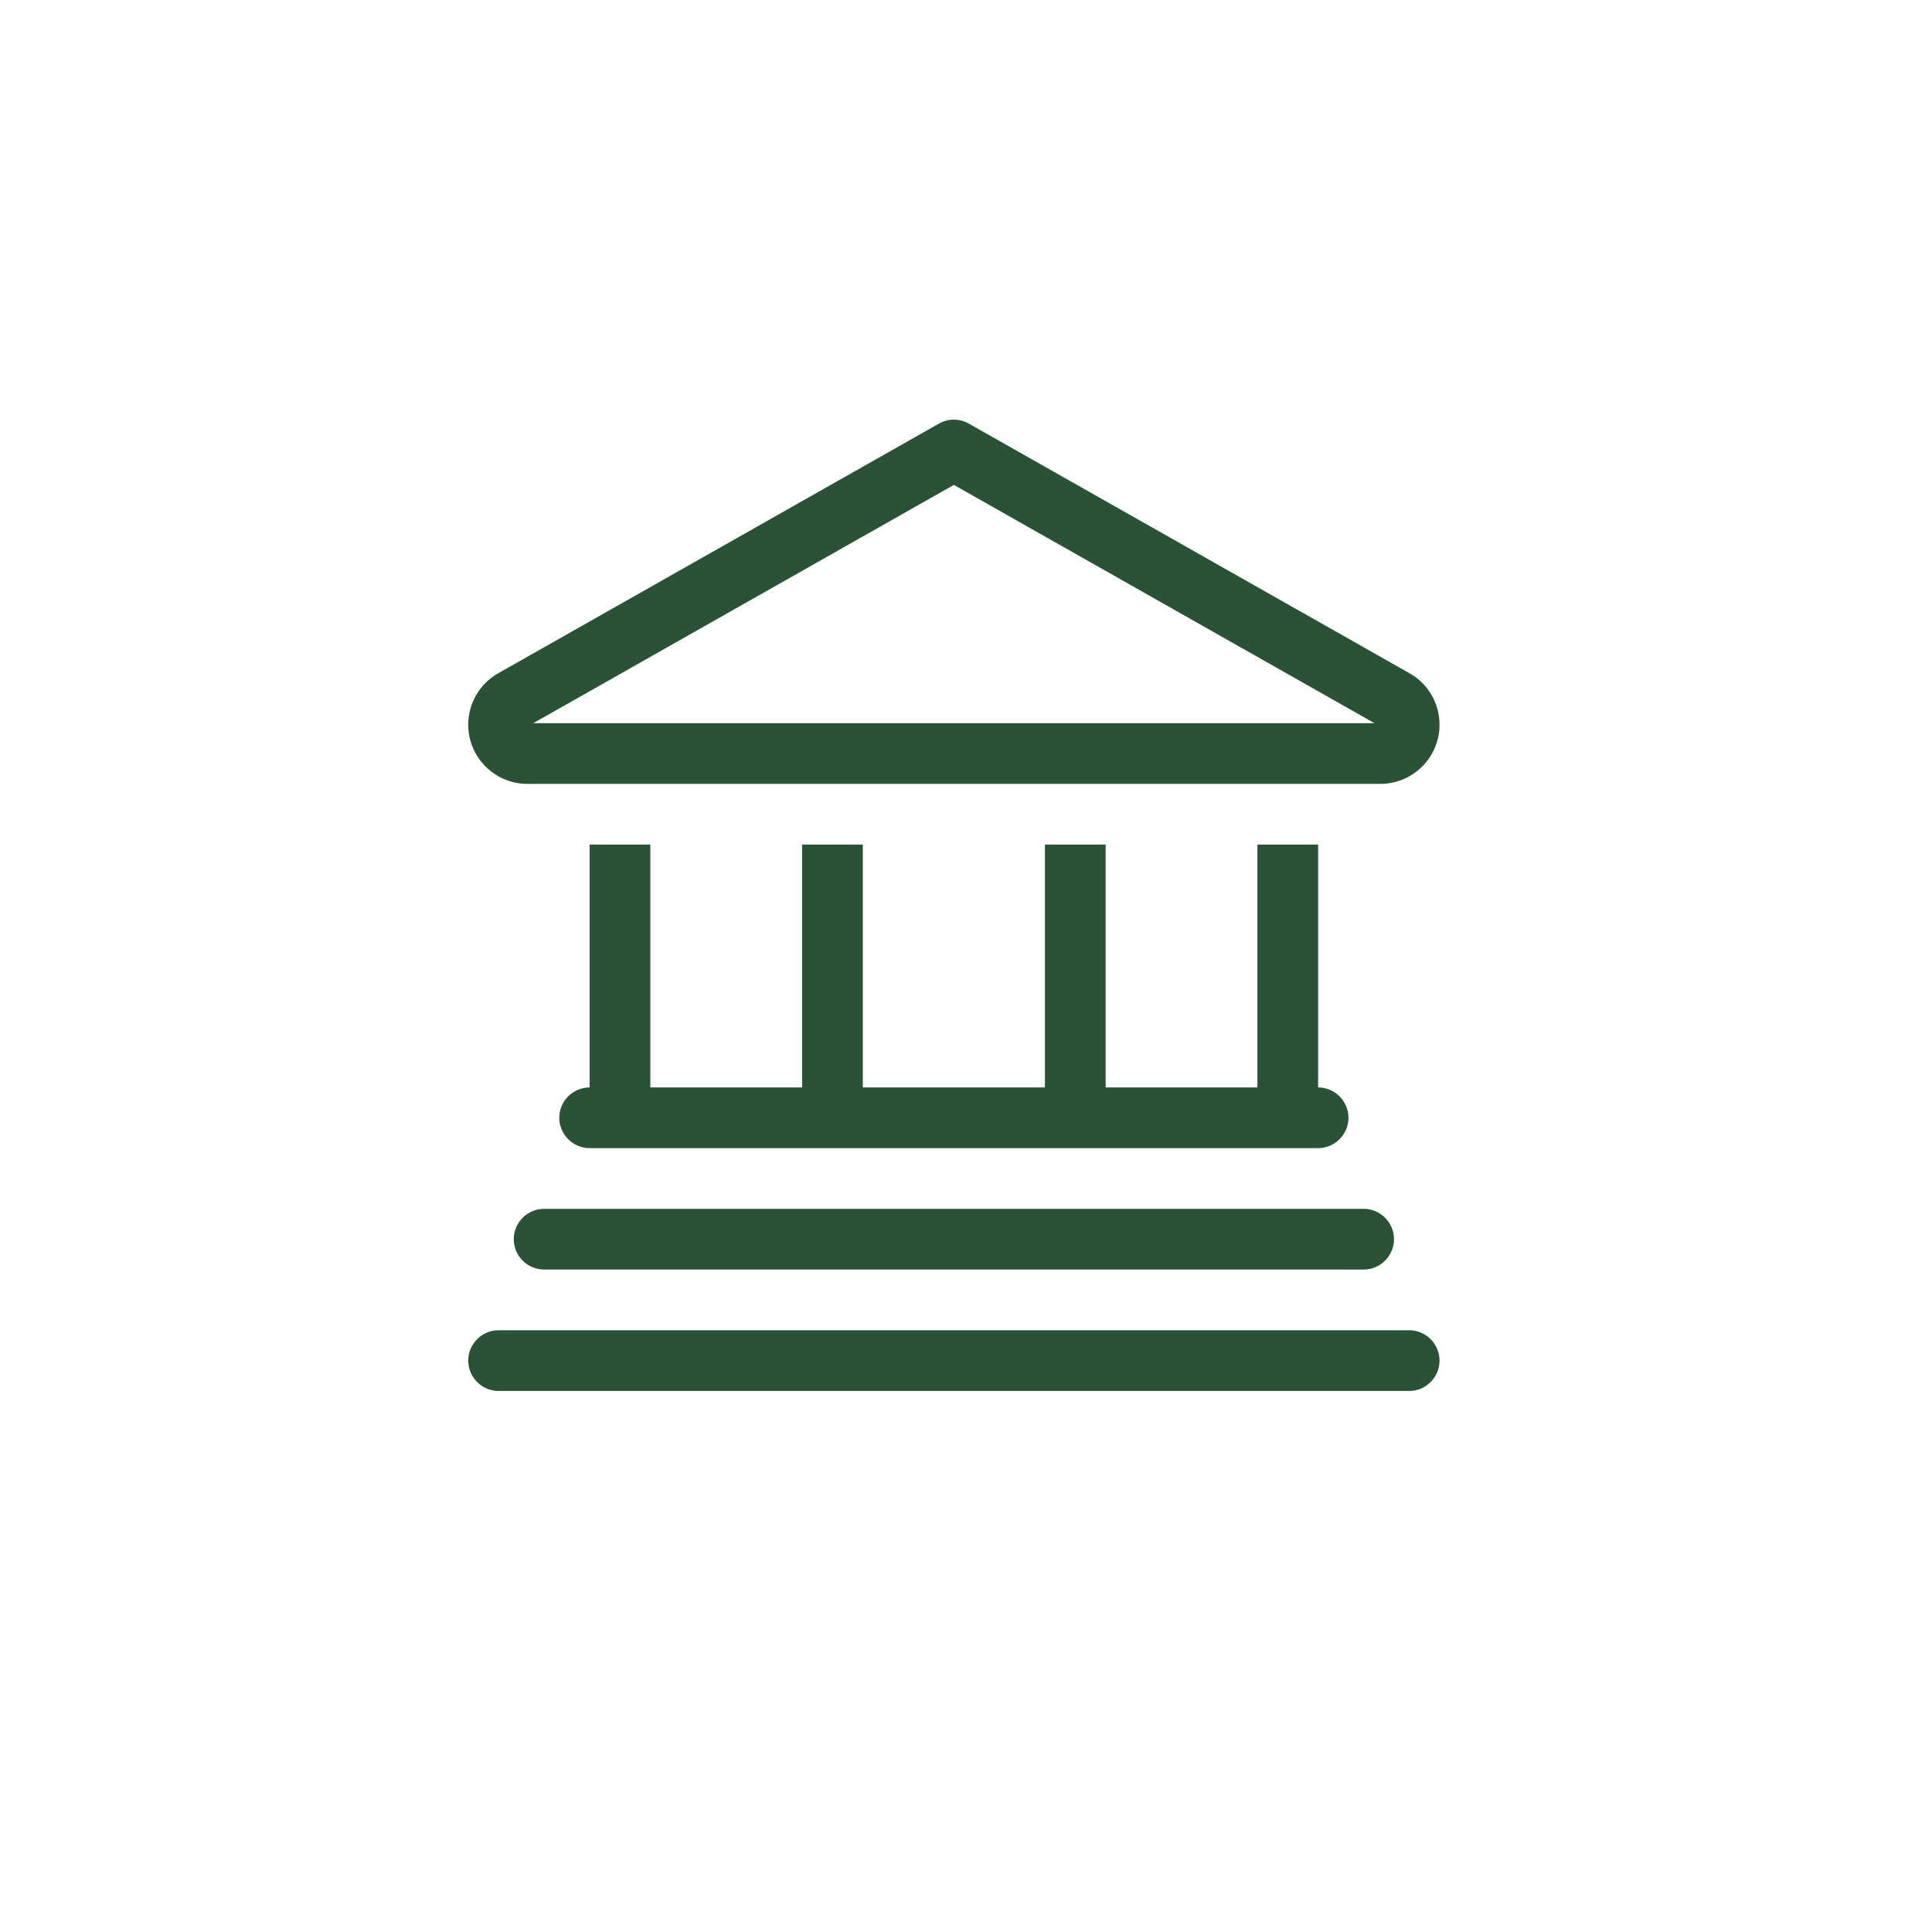 <svg xmlns="http://www.w3.org/2000/svg" xmlns:xlink="http://www.w3.org/1999/xlink" width="1000" zoomAndPan="magnify" viewBox="0 0 750 750" height="1000" preserveAspectRatio="xMidYMid meet" version="1.0"><path fill="#2a5236" d="M 376.109 164.449 C 372.504 162.387 368.082 162.387 364.477 164.449 L 193.398 261.367 C 186.18 265.492 181.762 273.078 181.762 281.324 C 181.762 293.992 192.074 304.301 204.738 304.301 L 535.848 304.301 C 548.512 304.301 558.824 293.992 558.824 281.324 C 558.824 273.078 554.406 265.418 547.188 261.367 Z M 370.293 188.238 L 533.562 280.734 L 207.023 280.734 Z M 228.895 422.137 C 222.414 422.137 217.113 427.438 217.113 433.918 C 217.113 440.398 222.414 445.703 228.895 445.703 L 511.691 445.703 C 518.172 445.703 523.473 440.398 523.473 433.918 C 523.473 427.438 518.172 422.137 511.691 422.137 L 511.691 327.867 L 488.125 327.867 L 488.125 422.137 L 429.207 422.137 L 429.207 327.867 L 405.641 327.867 L 405.641 422.137 L 334.941 422.137 L 334.941 327.867 L 311.379 327.867 L 311.379 422.137 L 252.461 422.137 L 252.461 327.867 L 228.895 327.867 Z M 199.438 481.051 C 199.438 487.531 204.738 492.836 211.219 492.836 L 529.363 492.836 C 535.848 492.836 541.148 487.531 541.148 481.051 C 541.148 474.57 535.848 469.27 529.363 469.27 L 211.219 469.27 C 204.738 469.27 199.438 474.57 199.438 481.051 Z M 181.762 528.184 C 181.762 534.668 187.066 539.969 193.547 539.969 L 547.039 539.969 C 553.52 539.969 558.824 534.668 558.824 528.184 C 558.824 521.703 553.52 516.402 547.039 516.402 L 193.547 516.402 C 187.066 516.402 181.762 521.703 181.762 528.184 Z M 181.762 528.184 " fill-opacity="1" fill-rule="nonzero"/></svg>